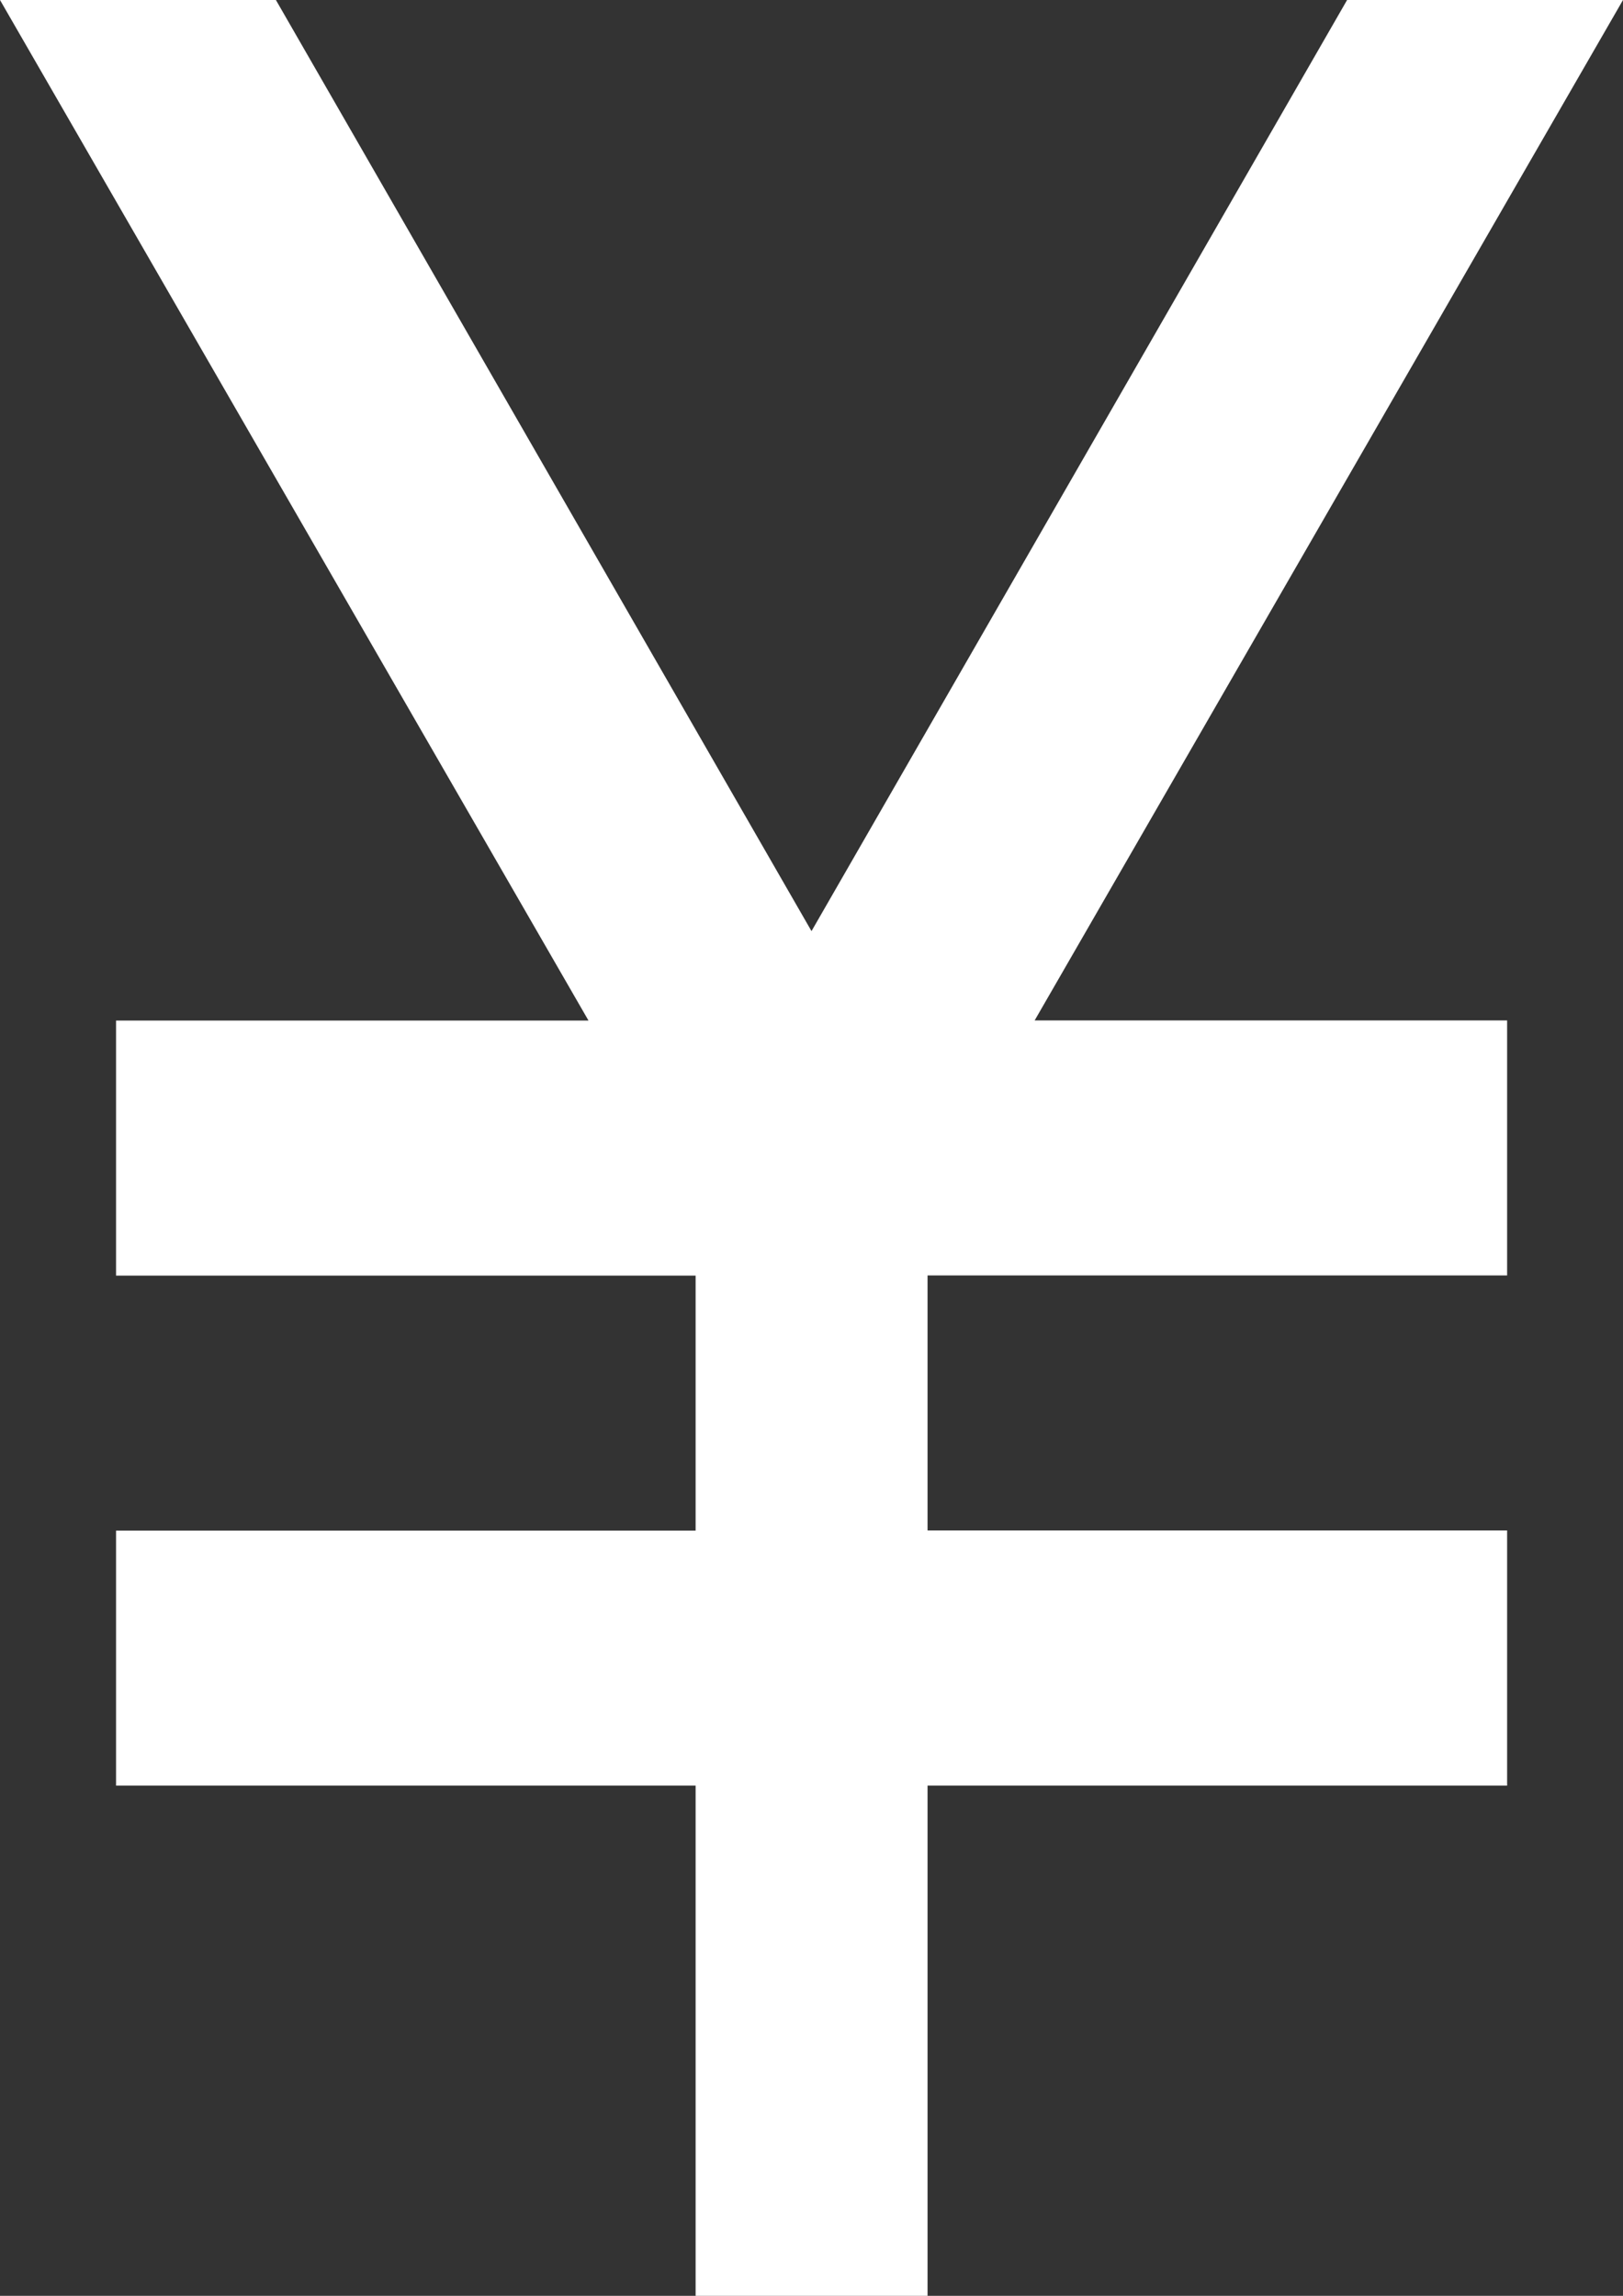 <svg id="currency_yen_24dp_5F6368_FILL0_wght400_GRAD0_opsz24" xmlns="http://www.w3.org/2000/svg" width="10" height="14.143" viewBox="0 0 10 14.143">
  <rect x="0" y="0" width="10" height="14.143" fill="#333333" stroke="none"/>
  <path id="currency_yen_24dp_5F6368_FILL0_wght400_GRAD0_opsz24-2" data-name="currency_yen_24dp_5F6368_FILL0_wght400_GRAD0_opsz24" d="M204.286-825.857V-829h-3.571v-1.571h3.571v-1.571h-3.571v-1.571h2.911L200-840h1.7l3.3,5.736L208.3-840H210l-3.625,6.286h2.911v1.571h-3.571v1.571h3.571V-829h-3.571v3.143Z" transform="translate(-200 840)" fill="#fff"/>
</svg>
